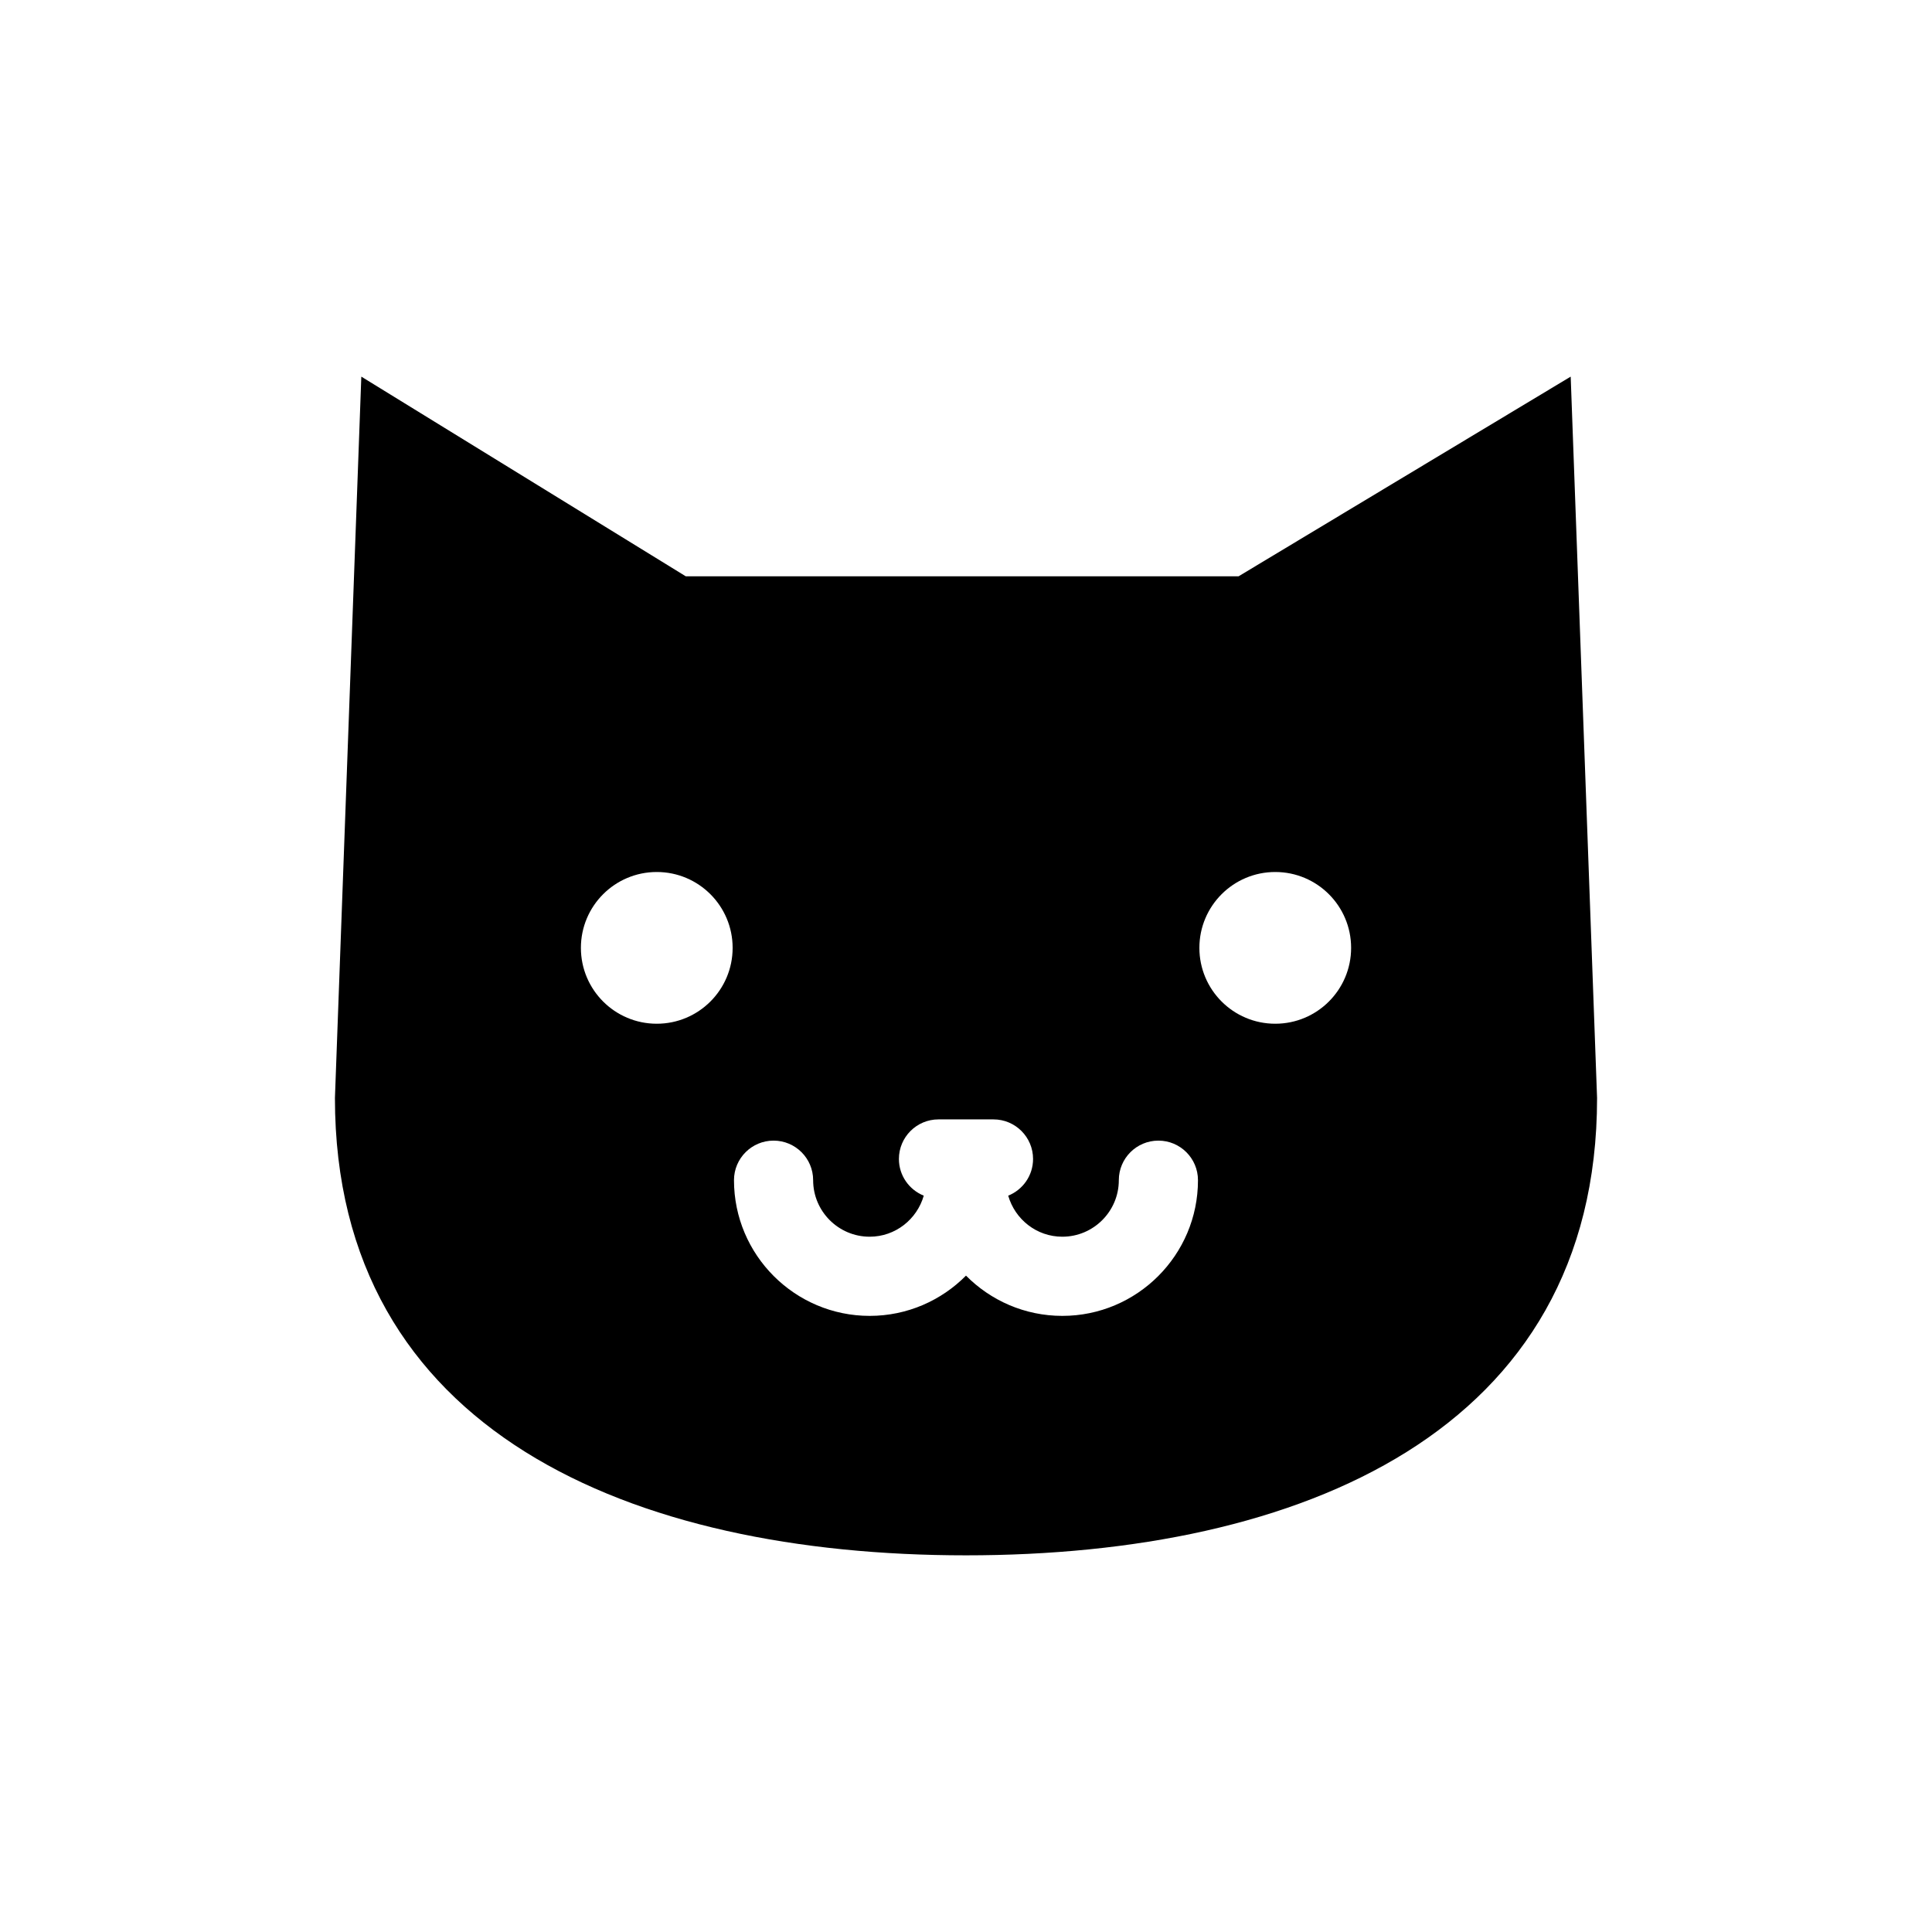 <?xml version="1.0" encoding="UTF-8"?>
<!-- Uploaded to: SVG Repo, www.svgrepo.com, Generator: SVG Repo Mixer Tools -->
<svg fill="#000000" width="800px" height="800px" version="1.1" viewBox="144 144 512 512" xmlns="http://www.w3.org/2000/svg">
 <path d="m560.25 243.81-88.004 52.91h-146.52l-85.973-52.91-6.992 191.16c0 88.504 78.738 121.21 167.24 121.21s167.24-32.711 167.24-121.21zm-242.2 171.49c-11.105 0-20.105-9-20.105-20.105s9-20.105 20.105-20.105 20.105 9 20.105 20.105-9 20.105-20.105 20.105zm107.48 77.422c-9.98 0-19.012-4.086-25.531-10.668-6.519 6.582-15.555 10.668-25.527 10.668-19.824 0-35.957-16.129-35.957-35.957 0-5.793 4.699-10.488 10.488-10.488 5.793 0 10.488 4.695 10.488 10.488 0 8.254 6.719 14.977 14.977 14.977 6.828 0 12.543-4.617 14.34-10.879-3.856-1.551-6.586-5.312-6.586-9.723 0-5.793 4.695-10.488 10.488-10.488h14.574c5.789 0 10.488 4.695 10.488 10.488 0 4.414-2.727 8.168-6.586 9.723 1.793 6.258 7.504 10.879 14.336 10.879 8.254 0 14.977-6.719 14.977-14.977 0-5.793 4.691-10.488 10.488-10.488 5.789 0 10.488 4.695 10.488 10.488 0.008 19.824-16.121 35.957-35.945 35.957zm56.426-77.422c-11.105 0-20.105-9-20.105-20.105s9-20.105 20.105-20.105 20.105 9 20.105 20.105-9 20.105-20.105 20.105z"/>
</svg>